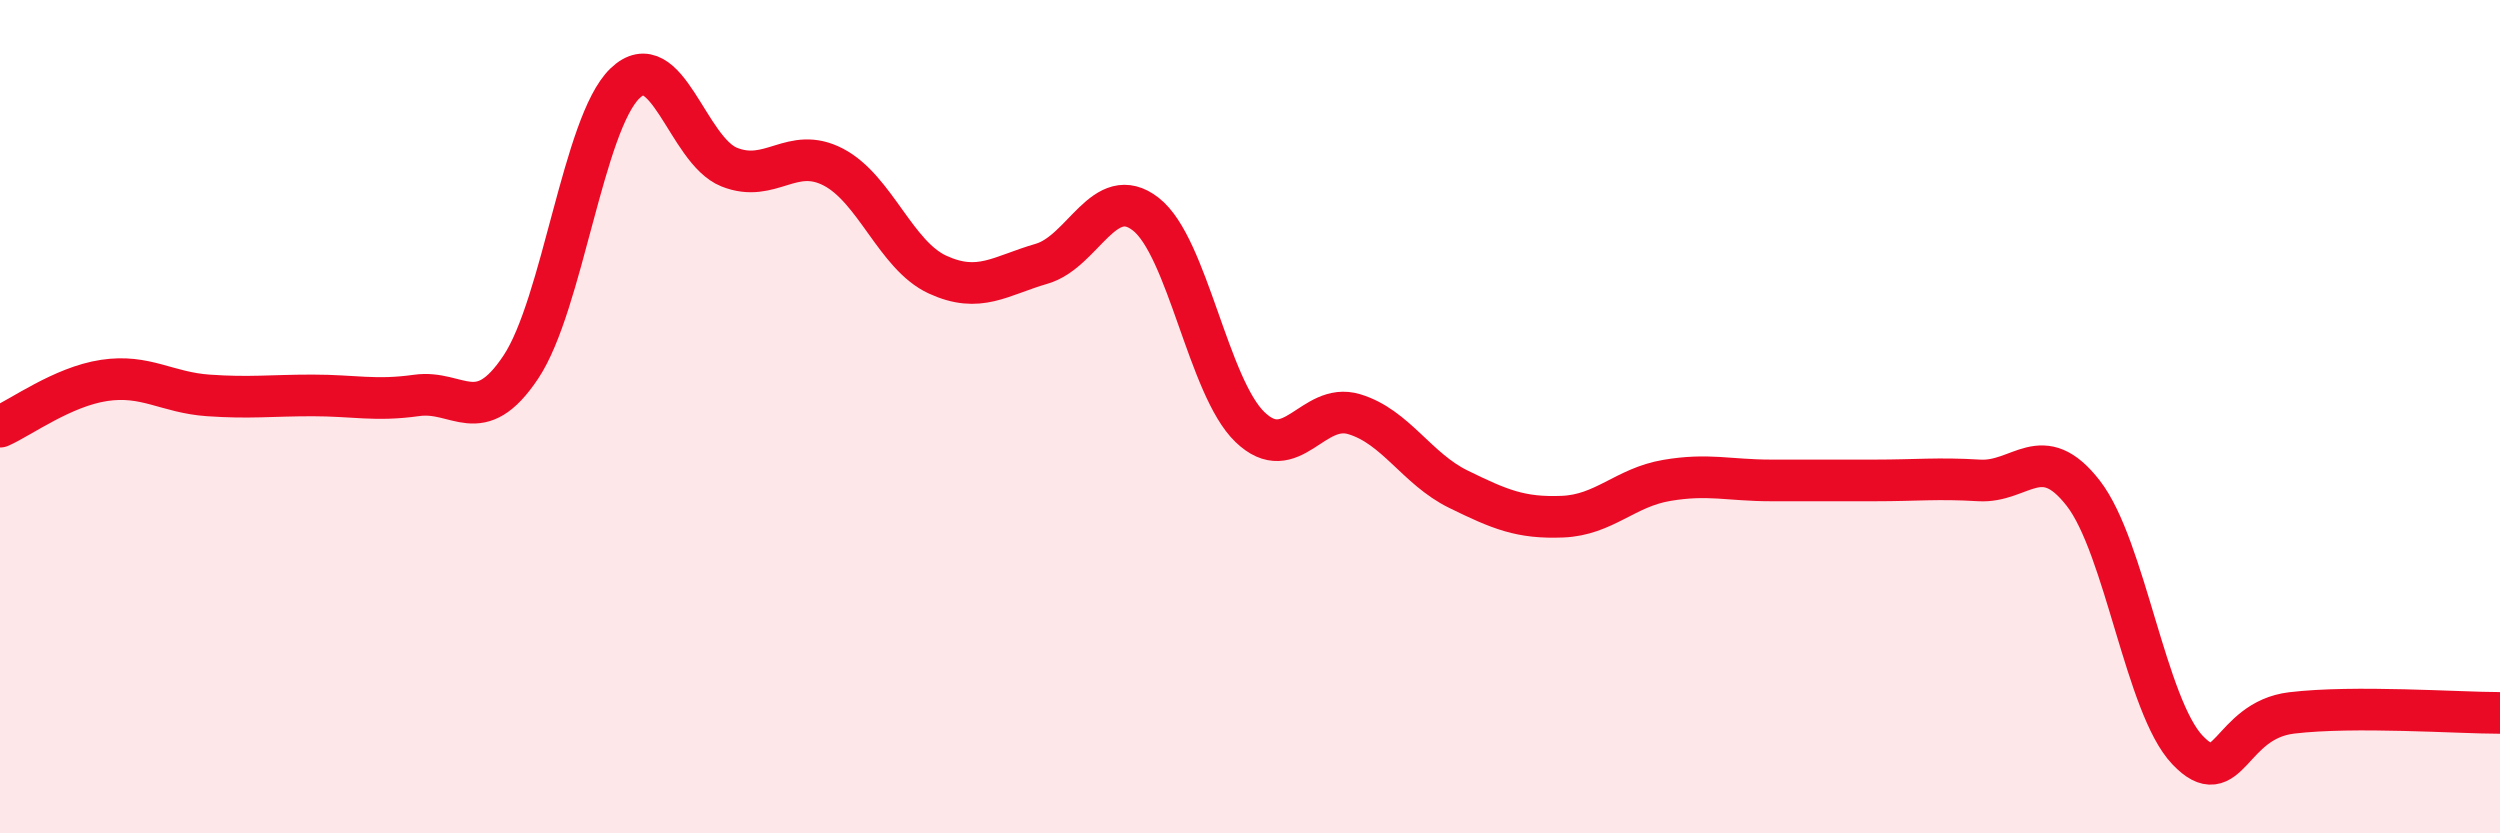 
    <svg width="60" height="20" viewBox="0 0 60 20" xmlns="http://www.w3.org/2000/svg">
      <path
        d="M 0,10.24 C 0.5,10.02 1.5,9.28 2.5,9.13 C 3.5,8.98 4,9.42 5,9.49 C 6,9.56 6.5,9.49 7.5,9.49 C 8.5,9.49 9,9.63 10,9.49 C 11,9.35 11.5,10.31 12.5,8.81 C 13.5,7.31 14,2.96 15,2 C 16,1.04 16.5,3.61 17.5,4.01 C 18.5,4.41 19,3.49 20,4.01 C 21,4.53 21.5,6.13 22.5,6.59 C 23.5,7.05 24,6.62 25,6.33 C 26,6.04 26.5,4.36 27.5,5.14 C 28.5,5.92 29,9.29 30,10.25 C 31,11.21 31.5,9.64 32.5,9.94 C 33.5,10.24 34,11.25 35,11.74 C 36,12.23 36.5,12.44 37.5,12.4 C 38.5,12.36 39,11.7 40,11.53 C 41,11.36 41.5,11.53 42.5,11.53 C 43.5,11.53 44,11.53 45,11.53 C 46,11.53 46.5,11.47 47.5,11.53 C 48.5,11.59 49,10.55 50,11.84 C 51,13.13 51.5,16.95 52.5,18 C 53.5,19.05 53.5,17.29 55,17.11 C 56.5,16.93 59,17.11 60,17.11L60 20L0 20Z"
        fill="#EB0A25"
        opacity="0.1"
        stroke-linecap="round"
        stroke-linejoin="round"
      />
      <path
        d="M 0,10.24 C 0.5,10.02 1.5,9.28 2.5,9.13 C 3.5,8.98 4,9.42 5,9.49 C 6,9.56 6.5,9.49 7.5,9.49 C 8.5,9.49 9,9.63 10,9.49 C 11,9.35 11.5,10.31 12.5,8.81 C 13.5,7.31 14,2.96 15,2 C 16,1.04 16.5,3.61 17.5,4.01 C 18.5,4.41 19,3.49 20,4.01 C 21,4.53 21.5,6.13 22.5,6.59 C 23.5,7.05 24,6.62 25,6.33 C 26,6.04 26.5,4.36 27.5,5.14 C 28.5,5.92 29,9.29 30,10.25 C 31,11.21 31.5,9.64 32.5,9.94 C 33.5,10.24 34,11.25 35,11.74 C 36,12.23 36.5,12.44 37.5,12.4 C 38.5,12.36 39,11.7 40,11.53 C 41,11.36 41.5,11.53 42.5,11.53 C 43.5,11.53 44,11.53 45,11.53 C 46,11.53 46.5,11.47 47.5,11.53 C 48.5,11.59 49,10.55 50,11.84 C 51,13.13 51.5,16.95 52.5,18 C 53.5,19.05 53.5,17.29 55,17.11 C 56.5,16.93 59,17.11 60,17.11"
        stroke="#EB0A25"
        stroke-width="1"
        fill="none"
        stroke-linecap="round"
        stroke-linejoin="round"
      />
    </svg>
  
